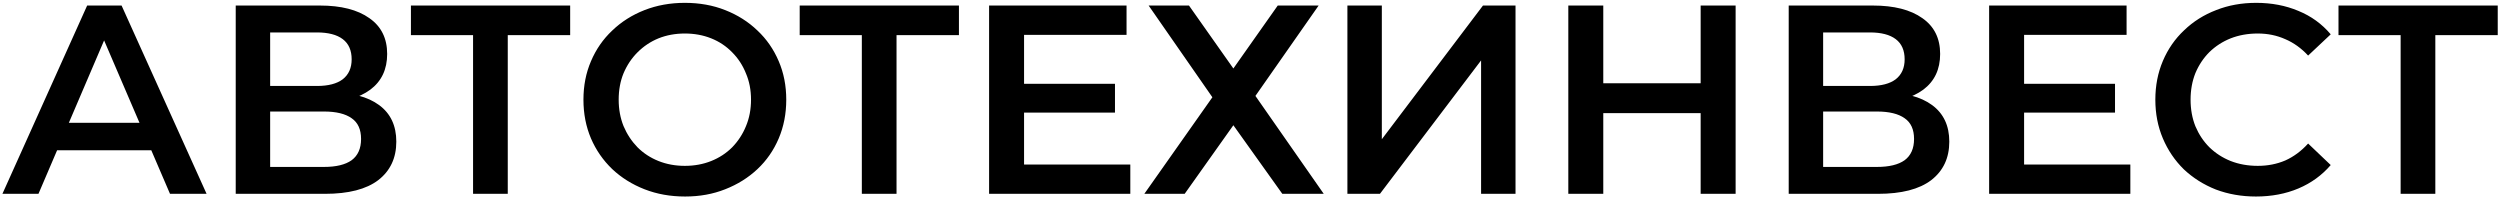 <svg width="632" height="50" viewBox="0 0 632 50" fill="none" xmlns="http://www.w3.org/2000/svg">
<path d="M0.612 49L22.032 1.4H30.736L52.224 49H42.976L24.548 6.092H28.084L9.724 49H0.612ZM10.472 37.984L12.852 31.048H38.556L40.936 37.984H10.472ZM59.591 49V1.4H80.875C86.225 1.4 90.395 2.465 93.387 4.596C96.379 6.681 97.875 9.696 97.875 13.64C97.875 17.539 96.447 20.553 93.591 22.684C90.735 24.769 86.973 25.812 82.303 25.812L83.527 23.364C88.831 23.364 92.934 24.429 95.835 26.56C98.737 28.691 100.187 31.773 100.187 35.808C100.187 39.933 98.669 43.175 95.631 45.532C92.594 47.844 88.106 49 82.167 49H59.591ZM68.295 42.2H81.895C84.978 42.2 87.313 41.633 88.899 40.5C90.486 39.321 91.279 37.531 91.279 35.128C91.279 32.725 90.486 30.98 88.899 29.892C87.313 28.759 84.978 28.192 81.895 28.192H68.295V42.2ZM68.295 21.732H80.127C82.983 21.732 85.159 21.165 86.655 20.032C88.151 18.853 88.899 17.176 88.899 15C88.899 12.733 88.151 11.033 86.655 9.9C85.159 8.767 82.983 8.2 80.127 8.2H68.295V21.732ZM119.59 49V6.704L121.698 8.88H103.882V1.4H144.138V8.88H126.322L128.362 6.704V49H119.59ZM173.198 49.68C169.48 49.68 166.058 49.068 162.93 47.844C159.802 46.62 157.082 44.92 154.77 42.744C152.458 40.523 150.667 37.939 149.398 34.992C148.128 32 147.494 28.736 147.494 25.2C147.494 21.664 148.128 18.423 149.398 15.476C150.667 12.484 152.458 9.9 154.77 7.724C157.082 5.503 159.802 3.78 162.93 2.556C166.058 1.332 169.458 0.72 173.13 0.72C176.847 0.72 180.247 1.332 183.33 2.556C186.458 3.78 189.178 5.503 191.49 7.724C193.802 9.9 195.592 12.484 196.862 15.476C198.131 18.423 198.766 21.664 198.766 25.2C198.766 28.736 198.131 32 196.862 34.992C195.592 37.984 193.802 40.568 191.49 42.744C189.178 44.92 186.458 46.62 183.33 47.844C180.247 49.068 176.87 49.68 173.198 49.68ZM173.13 41.928C175.532 41.928 177.754 41.52 179.794 40.704C181.834 39.888 183.602 38.732 185.098 37.236C186.594 35.695 187.75 33.927 188.566 31.932C189.427 29.892 189.858 27.648 189.858 25.2C189.858 22.752 189.427 20.531 188.566 18.536C187.75 16.496 186.594 14.728 185.098 13.232C183.602 11.691 181.834 10.512 179.794 9.696C177.754 8.88 175.532 8.472 173.13 8.472C170.727 8.472 168.506 8.88 166.466 9.696C164.471 10.512 162.703 11.691 161.162 13.232C159.666 14.728 158.487 16.496 157.626 18.536C156.81 20.531 156.402 22.752 156.402 25.2C156.402 27.603 156.81 29.824 157.626 31.864C158.487 33.904 159.666 35.695 161.162 37.236C162.658 38.732 164.426 39.888 166.466 40.704C168.506 41.52 170.727 41.928 173.13 41.928ZM217.871 49V6.704L219.979 8.88H202.163V1.4H242.419V8.88H224.603L226.643 6.704V49H217.871ZM258.203 21.188H281.867V28.464H258.203V21.188ZM258.883 41.588H285.743V49H250.043V1.4H284.791V8.812H258.883V41.588ZM290.374 1.4H300.574L311.794 17.312L323.014 1.4H333.35L317.37 24.248L334.642 49H324.17L311.794 31.66L299.486 49H289.286L306.49 24.588L290.374 1.4ZM340.623 49V1.4H349.327V35.196L374.895 1.4H383.123V49H374.419V15.272L348.851 49H340.623ZM429.925 1.4H438.765V49H429.925V1.4ZM405.309 49H396.469V1.4H405.309V49ZM430.605 28.6H404.561V21.052H430.605V28.6ZM452.185 49V1.4H473.469C478.818 1.4 482.989 2.465 485.981 4.596C488.973 6.681 490.469 9.696 490.469 13.64C490.469 17.539 489.041 20.553 486.185 22.684C483.329 24.769 479.566 25.812 474.897 25.812L476.121 23.364C481.425 23.364 485.528 24.429 488.429 26.56C491.33 28.691 492.781 31.773 492.781 35.808C492.781 39.933 491.262 43.175 488.225 45.532C485.188 47.844 480.7 49 474.761 49H452.185ZM460.889 42.2H474.489C477.572 42.2 479.906 41.633 481.493 40.5C483.08 39.321 483.873 37.531 483.873 35.128C483.873 32.725 483.08 30.98 481.493 29.892C479.906 28.759 477.572 28.192 474.489 28.192H460.889V42.2ZM460.889 21.732H472.721C475.577 21.732 477.753 21.165 479.249 20.032C480.745 18.853 481.493 17.176 481.493 15C481.493 12.733 480.745 11.033 479.249 9.9C477.753 8.767 475.577 8.2 472.721 8.2H460.889V21.732ZM511.012 21.188H534.676V28.464H511.012V21.188ZM511.692 41.588H538.552V49H502.852V1.4H537.6V8.812H511.692V41.588ZM570.302 49.68C566.676 49.68 563.298 49.091 560.17 47.912C557.088 46.688 554.39 44.988 552.078 42.812C549.812 40.591 548.044 37.984 546.774 34.992C545.505 32 544.87 28.736 544.87 25.2C544.87 21.664 545.505 18.4 546.774 15.408C548.044 12.416 549.834 9.832 552.146 7.656C554.458 5.435 557.156 3.735 560.238 2.556C563.321 1.332 566.698 0.72 570.37 0.72C574.269 0.72 577.828 1.4 581.046 2.76C584.265 4.075 586.985 6.047 589.206 8.676L583.494 14.048C581.772 12.189 579.845 10.807 577.714 9.9C575.584 8.948 573.272 8.472 570.778 8.472C568.285 8.472 565.996 8.88 563.91 9.696C561.87 10.512 560.08 11.668 558.538 13.164C557.042 14.66 555.864 16.428 555.002 18.468C554.186 20.508 553.778 22.752 553.778 25.2C553.778 27.648 554.186 29.892 555.002 31.932C555.864 33.972 557.042 35.74 558.538 37.236C560.08 38.732 561.87 39.888 563.91 40.704C565.996 41.52 568.285 41.928 570.778 41.928C573.272 41.928 575.584 41.475 577.714 40.568C579.845 39.616 581.772 38.188 583.494 36.284L589.206 41.724C586.985 44.308 584.265 46.28 581.046 47.64C577.828 49 574.246 49.68 570.302 49.68ZM606.879 49V6.704L608.987 8.88H591.171V1.4H631.427V8.88H613.611L615.651 6.704V49H606.879Z" fill="black"/>
</svg>
